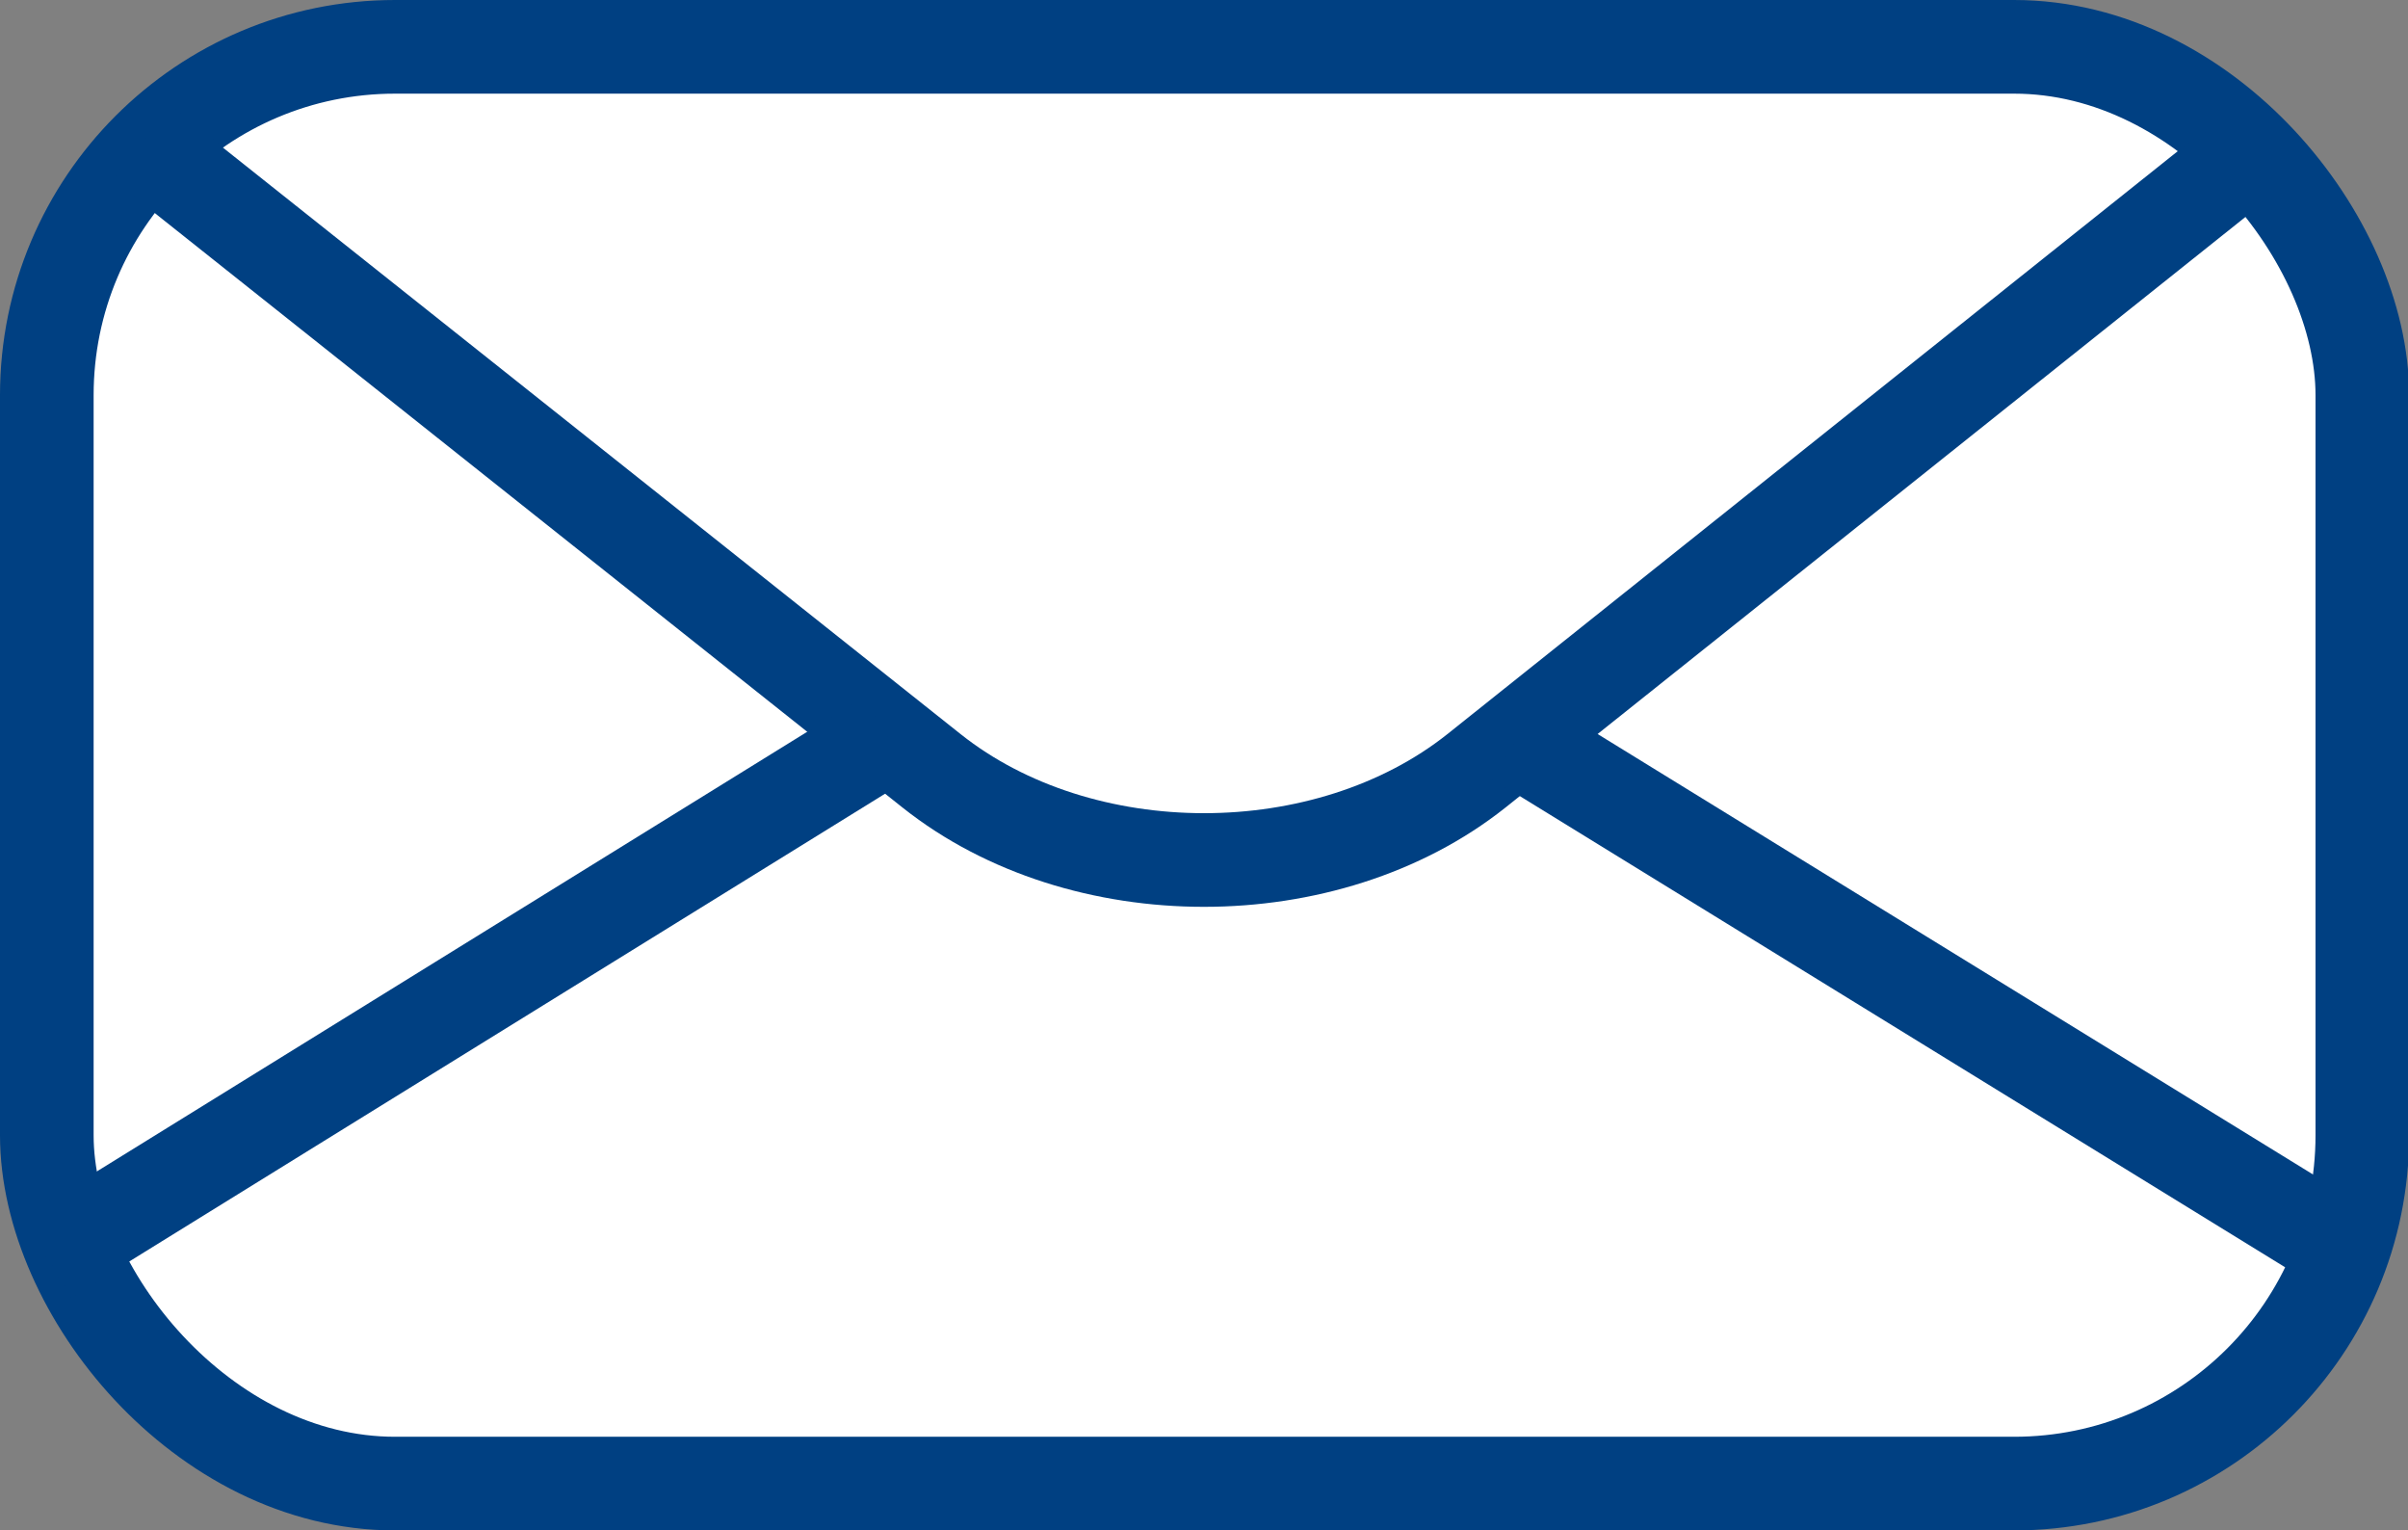 <?xml version="1.0" encoding="UTF-8"?>
<svg id="_レイヤー_2" data-name="レイヤー 2" xmlns="http://www.w3.org/2000/svg" width="21.09" height="13.4" viewBox="0 0 21.09 13.4">
  <rect x="0" y="0" width="21.09" height="13.4" fill="#808080" stroke="none"/>
  <g id="contents">
    <g>
      <rect x=".41" y=".41" width="20.28" height="12.58" rx="3.05" ry="3.05" style="fill: #fff; stroke: #004082; stroke-miterlimit: 10; stroke-width: .82px;"/>
      <path d="M1.24,1.25l6.92,5.5c1.31,1.04,3.46,1.04,4.77,0l6.63-5.29" style="fill: none; stroke: #004082; stroke-width: .82px;"/>
      <line x1="7.78" y1="6.45" x2=".41" y2="11.01" style="fill: none; stroke: #004082; stroke-width: .82px;"/>
      <line x1="20.25" y1="10.76" x2="13.28" y2="6.47" style="fill: none; stroke: #004082; stroke-width: .82px;"/>
    </g>
  </g>
</svg>